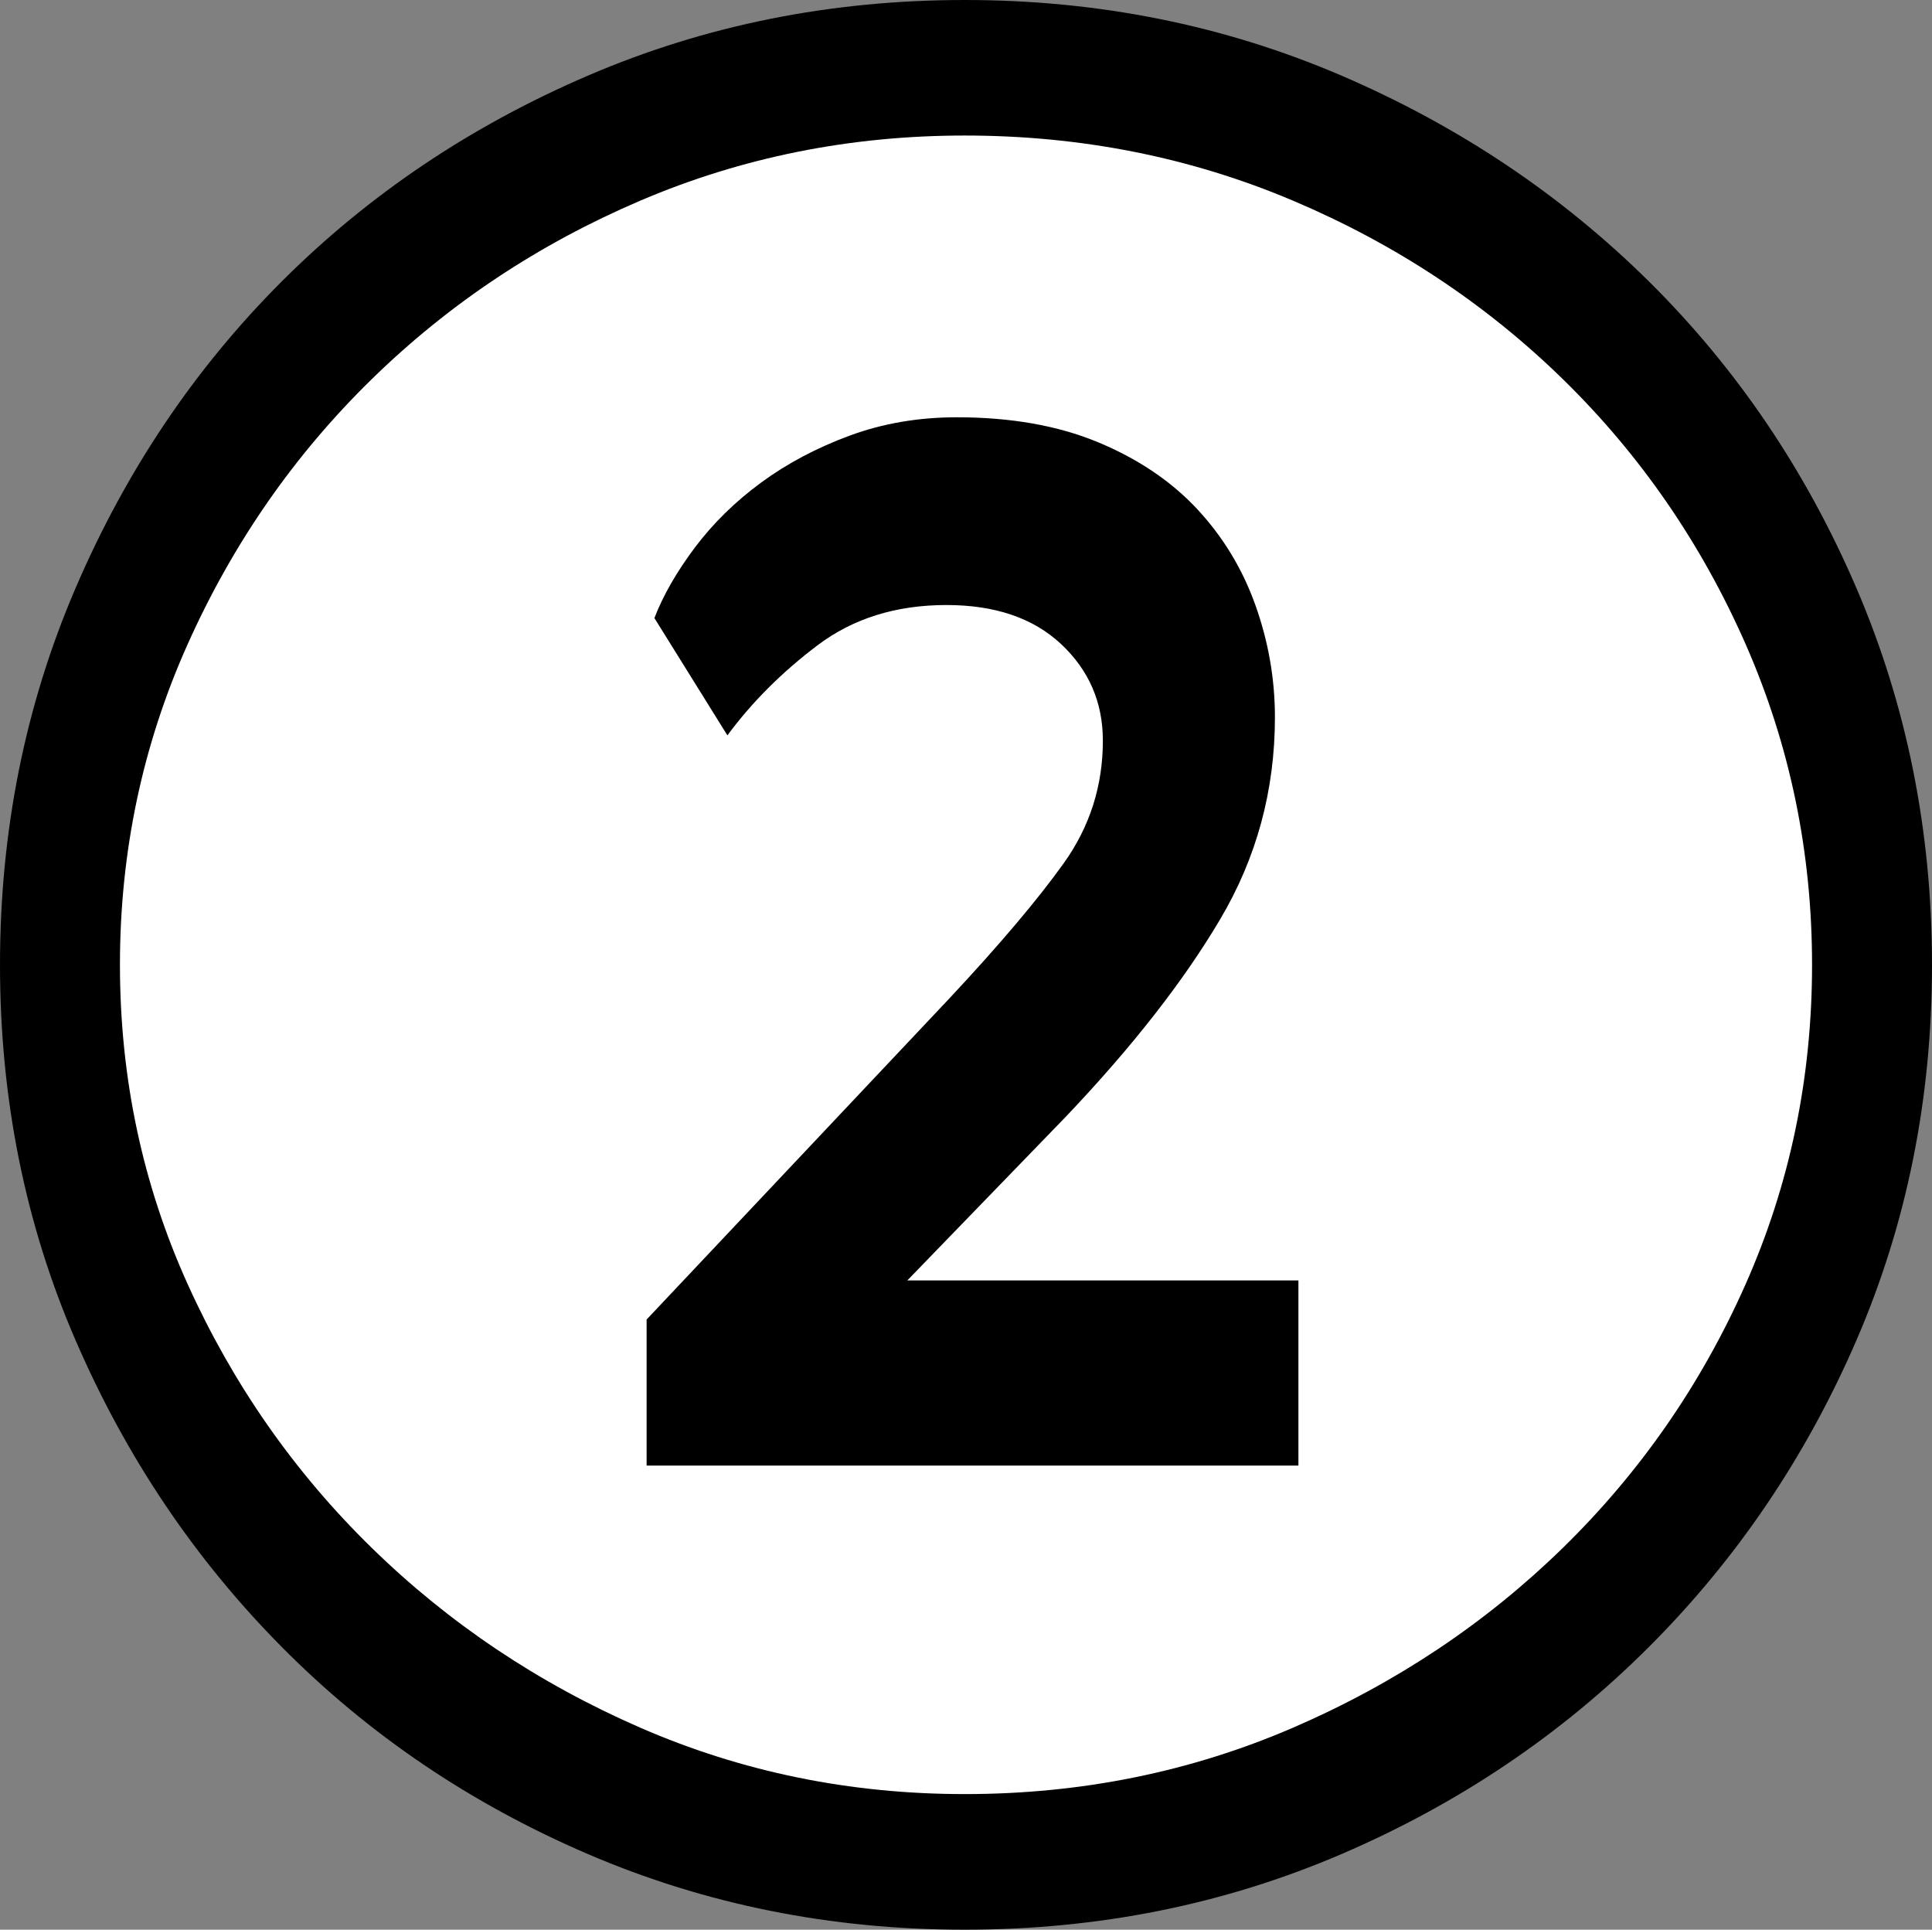 <svg xmlns="http://www.w3.org/2000/svg" id="Layer_1" version="1.1" viewBox="0 0 73.096 72.997">
  <rect x="0" y="0" width="73.096" height="72.997" fill="#808080" stroke="none"/>
  <circle cx="36.794" cy="36.499" r="35.187" fill="#fff"></circle>
  <path d="M22.244,2.86c4.438-1.906,9.189-2.86,14.254-2.86,5.063,0,9.815.954,14.255,2.86,4.438,1.908,8.318,4.506,11.64,7.793,3.32,3.289,5.935,7.152,7.843,11.591,1.906,4.439,2.86,9.191,2.86,14.254,0,5.065-.954,9.8-2.86,14.205-1.908,4.407-4.522,8.271-7.843,11.591-3.321,3.322-7.201,5.936-11.64,7.843-4.439,1.906-9.191,2.86-14.255,2.86-5.064,0-9.815-.954-14.254-2.86-4.439-1.907-8.304-4.521-11.591-7.843-3.289-3.319-5.887-7.184-7.793-11.591-1.908-4.405-2.86-9.14-2.86-14.205,0-5.062.952-9.814,2.86-14.254,1.906-4.438,4.504-8.302,7.793-11.591,3.287-3.287,7.151-5.885,11.591-7.793ZM36.498,67.867c4.405,0,8.549-.838,12.43-2.515,3.879-1.678,7.282-3.946,10.21-6.807,2.925-2.861,5.228-6.181,6.905-9.964,1.677-3.78,2.515-7.808,2.515-12.084,0-4.273-.838-8.318-2.515-12.133-1.678-3.813-3.98-7.152-6.905-10.013-2.928-2.86-6.331-5.112-10.21-6.757-3.881-1.644-8.024-2.467-12.43-2.467-4.34,0-8.434.823-12.281,2.467-3.847,1.645-7.235,3.896-10.16,6.757-2.927,2.86-5.245,6.199-6.955,10.013-1.71,3.814-2.564,7.859-2.564,12.133,0,4.276.854,8.304,2.564,12.084,1.71,3.783,4.028,7.103,6.955,9.964,2.925,2.86,6.313,5.129,10.16,6.807,3.848,1.677,7.941,2.515,12.281,2.515ZM49.125,48.435v7.004h-24.661v-5.524l11.442-12.133c1.907-2.038,3.354-3.749,4.341-5.13s1.479-2.926,1.479-4.637c0-1.445-.527-2.663-1.578-3.649-1.053-.986-2.5-1.479-4.341-1.479-1.908,0-3.536.51-4.883,1.528-1.349,1.021-2.483,2.155-3.403,3.403l-2.762-4.438c.328-.854.838-1.742,1.528-2.664.691-.92,1.529-1.741,2.516-2.466.986-.723,2.104-1.314,3.354-1.775,1.248-.459,2.597-.69,4.044-.69,2.038,0,3.813.312,5.327.937,1.512.626,2.762,1.465,3.748,2.516.986,1.053,1.727,2.27,2.22,3.65s.74,2.796.74,4.241c0,2.763-.69,5.312-2.072,7.646-1.381,2.335-3.321,4.818-5.819,7.447l-6.018,6.215h14.797Z"></path>
</svg>
